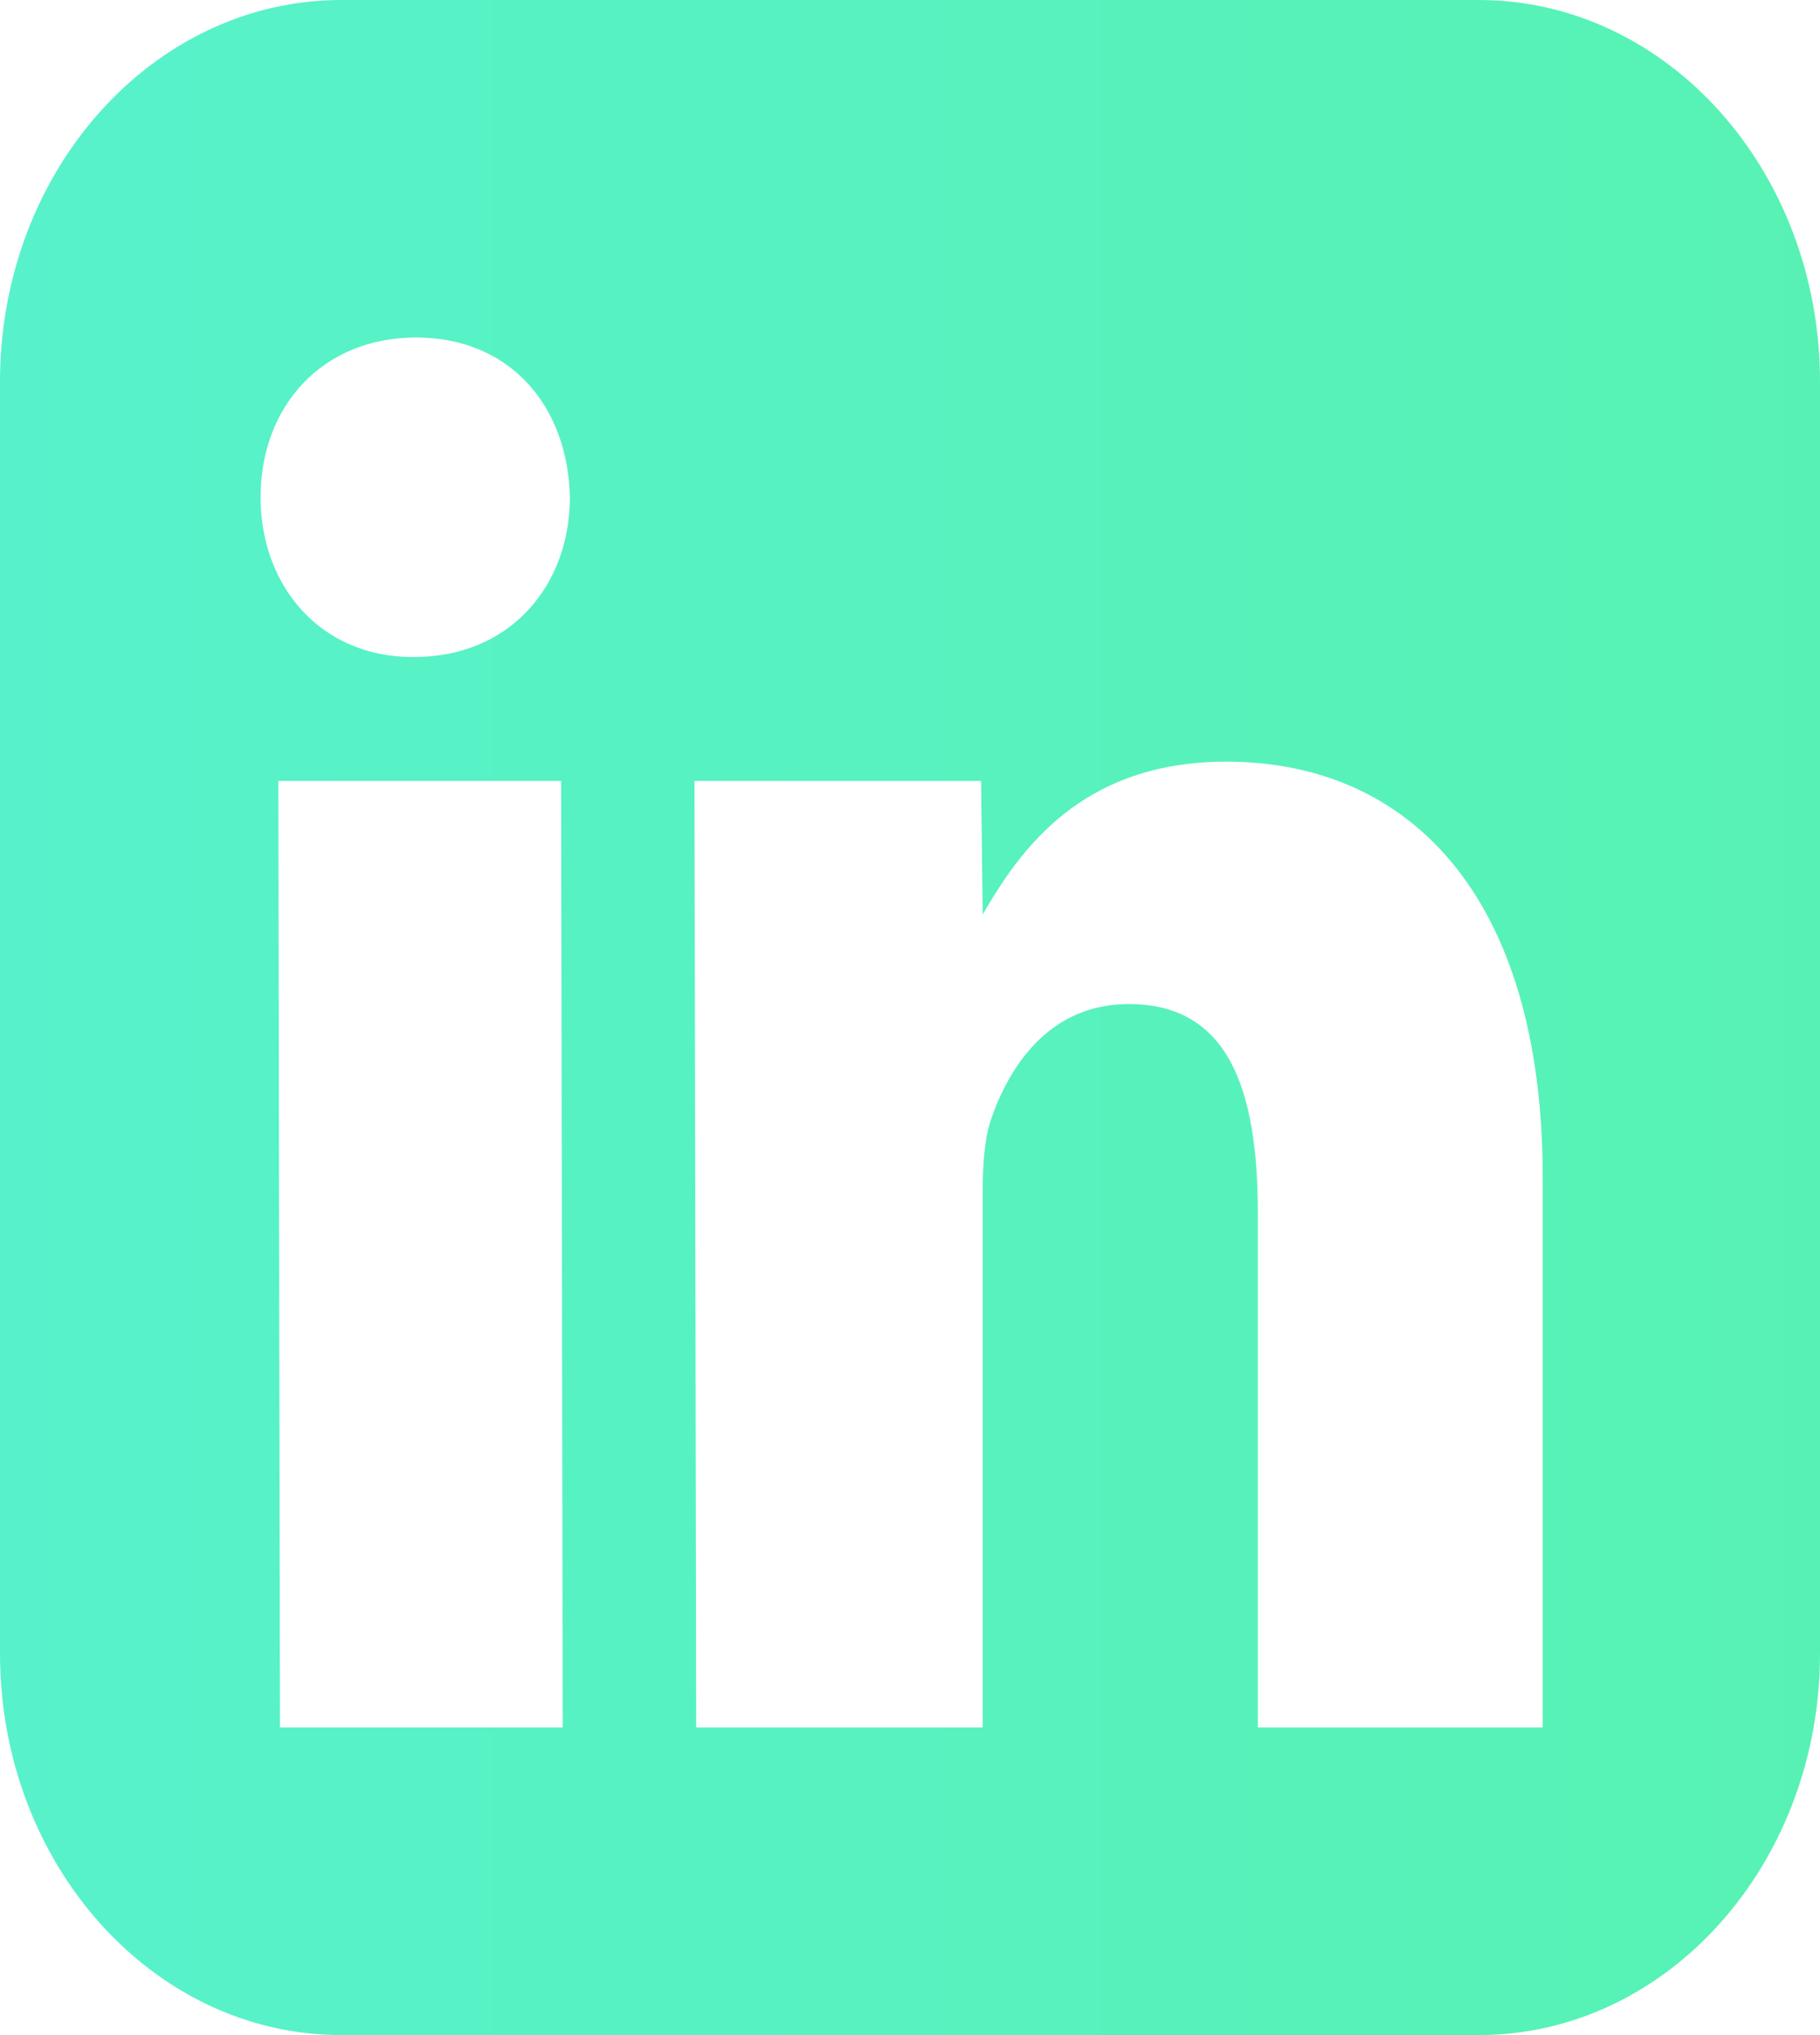 <?xml version="1.0" encoding="UTF-8"?> <svg xmlns="http://www.w3.org/2000/svg" width="17" height="19" viewBox="0 0 17 19" fill="none"><g clip-path="url(#clip0_1189_5946)"><path d="M13.812 0H3.188C1.428 0 0 1.596 0 3.562V15.438C0 17.404 1.428 19 3.188 19H13.812C15.572 19 17 17.404 17 15.438V3.562C17 1.596 15.572 0 13.812 0ZM5.256 16.128H2.615L2.6 7.291H5.241L5.256 16.128ZM3.869 6.134H3.854C2.991 6.134 2.434 5.469 2.434 4.642C2.434 3.794 3.009 3.151 3.887 3.151C4.766 3.151 5.305 3.794 5.323 4.642C5.323 5.469 4.763 6.134 3.869 6.134ZM14.413 16.128H11.749V11.327C11.749 10.165 11.473 9.374 10.543 9.374C9.833 9.374 9.45 9.908 9.266 10.425C9.197 10.61 9.179 10.864 9.179 11.124V16.128H6.503L6.487 7.291H9.164L9.179 8.538C9.522 7.947 10.091 7.111 11.455 7.111C13.146 7.111 14.41 8.344 14.41 10.996V16.128H14.413Z" fill="url(#paint0_linear_1189_5946)"></path></g><defs><linearGradient id="paint0_linear_1189_5946" x1="0" y1="9.5" x2="17" y2="9.5" gradientUnits="userSpaceOnUse"><stop stop-color="#57F2CB"></stop><stop offset="1" stop-color="#57F2B3"></stop></linearGradient><clipPath id="clip0_1189_5946"><rect width="17" height="19" fill="white"></rect></clipPath></defs></svg> 